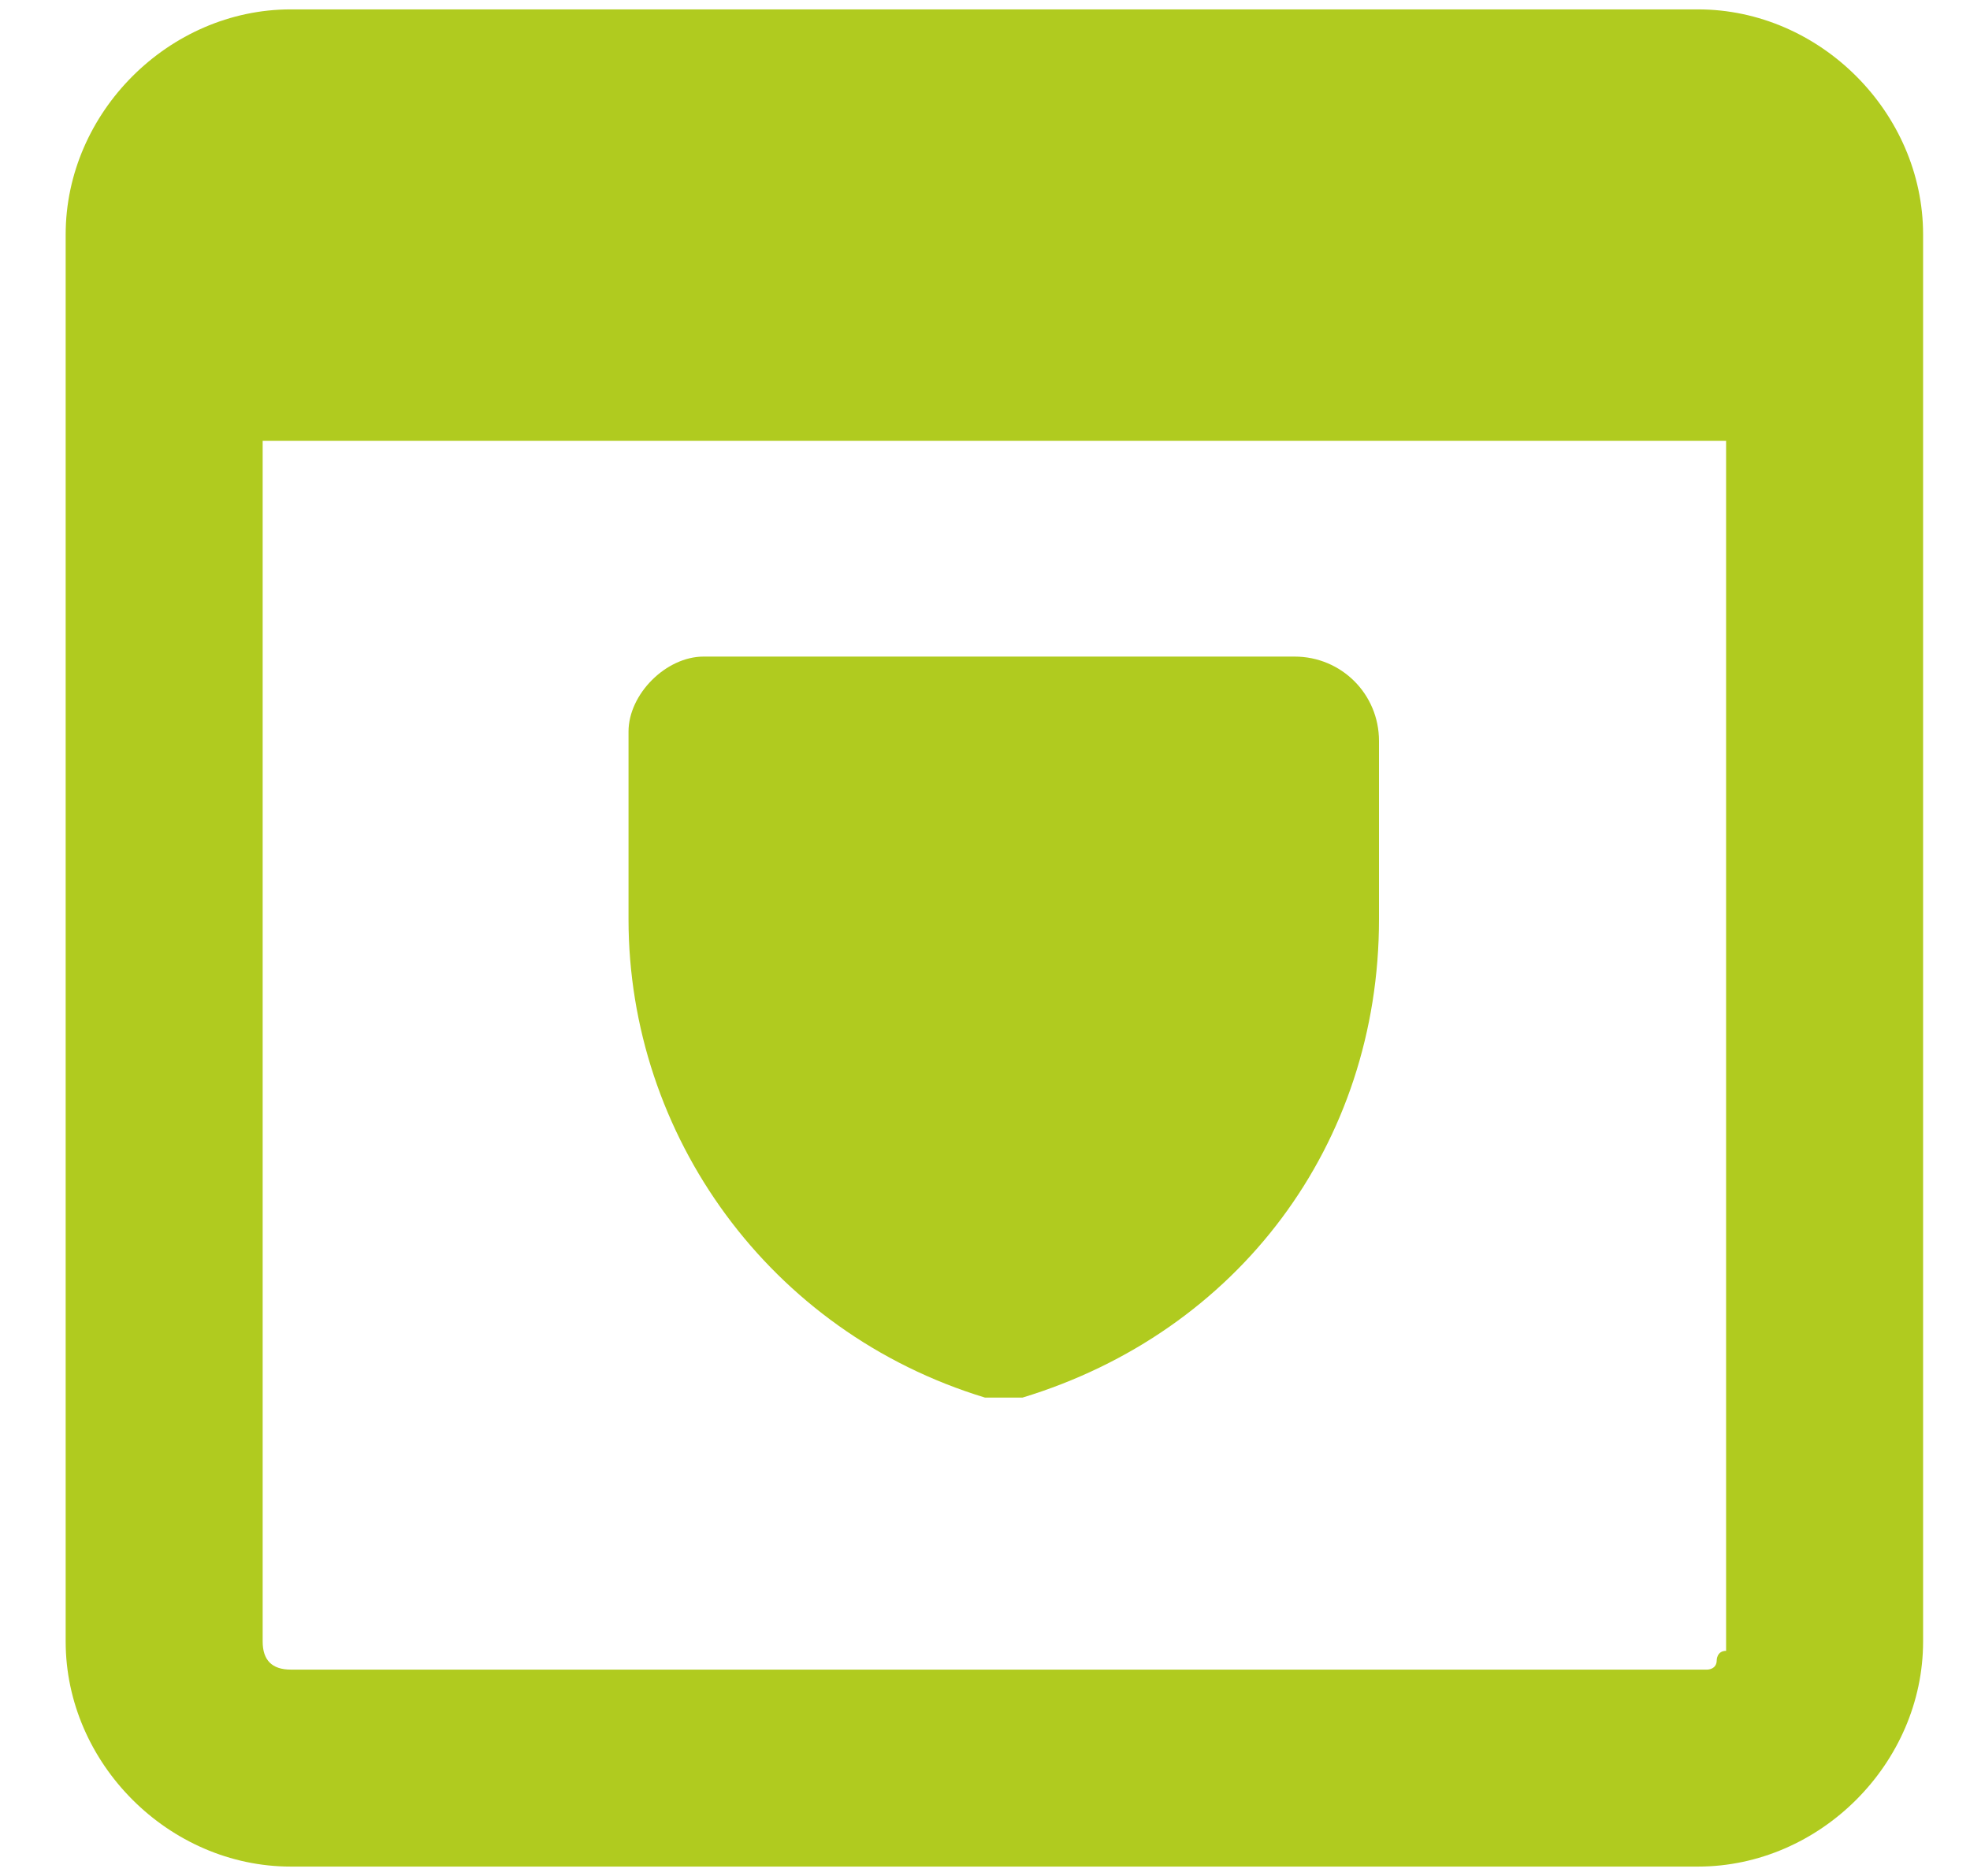 <?xml version="1.0" encoding="utf-8"?>
<!-- Generator: Adobe Illustrator 28.4.1, SVG Export Plug-In . SVG Version: 6.00 Build 0)  -->
<svg version="1.1" id="Layer_1" xmlns="http://www.w3.org/2000/svg" xmlns:xlink="http://www.w3.org/1999/xlink" x="0px" y="0px"
	 viewBox="0 0 21 20" style="enable-background:new 0 0 21 20;" xml:space="preserve">
<style type="text/css">
	.st0{fill-rule:evenodd;clip-rule:evenodd;fill:#B0CB1F;}
</style>
<g>
	<g>
		<path class="st0" d="M2.8,4.7v12.8c0,0.2,0.1,0.3,0.3,0.3h15c0,0,0.1,0,0.1,0c0,0,0.1,0,0.1-0.1c0,0,0-0.1,0.1-0.1
			c0,0,0-0.1,0-0.1V4.7H2.8z M3.1,0.1c-1.3,0-2.4,1.1-2.4,2.4v15c0,1.3,1.1,2.4,2.4,2.4h15c1.3,0,2.4-1.1,2.4-2.4v-15
			c0-1.3-1.1-2.4-2.4-2.4H3.1z"/>
		<path class="st0" d="M14.7,9.8c0,2.4-1.5,4.4-3.8,5.1c-0.1,0-0.3,0-0.4,0c-2.3-0.7-3.8-2.8-3.8-5.1v-2C6.7,7.4,7.1,7,7.5,7h6.3
			c0.5,0,0.9,0.4,0.9,0.9V9.8z"/>
	</g>
</g>
</svg>
